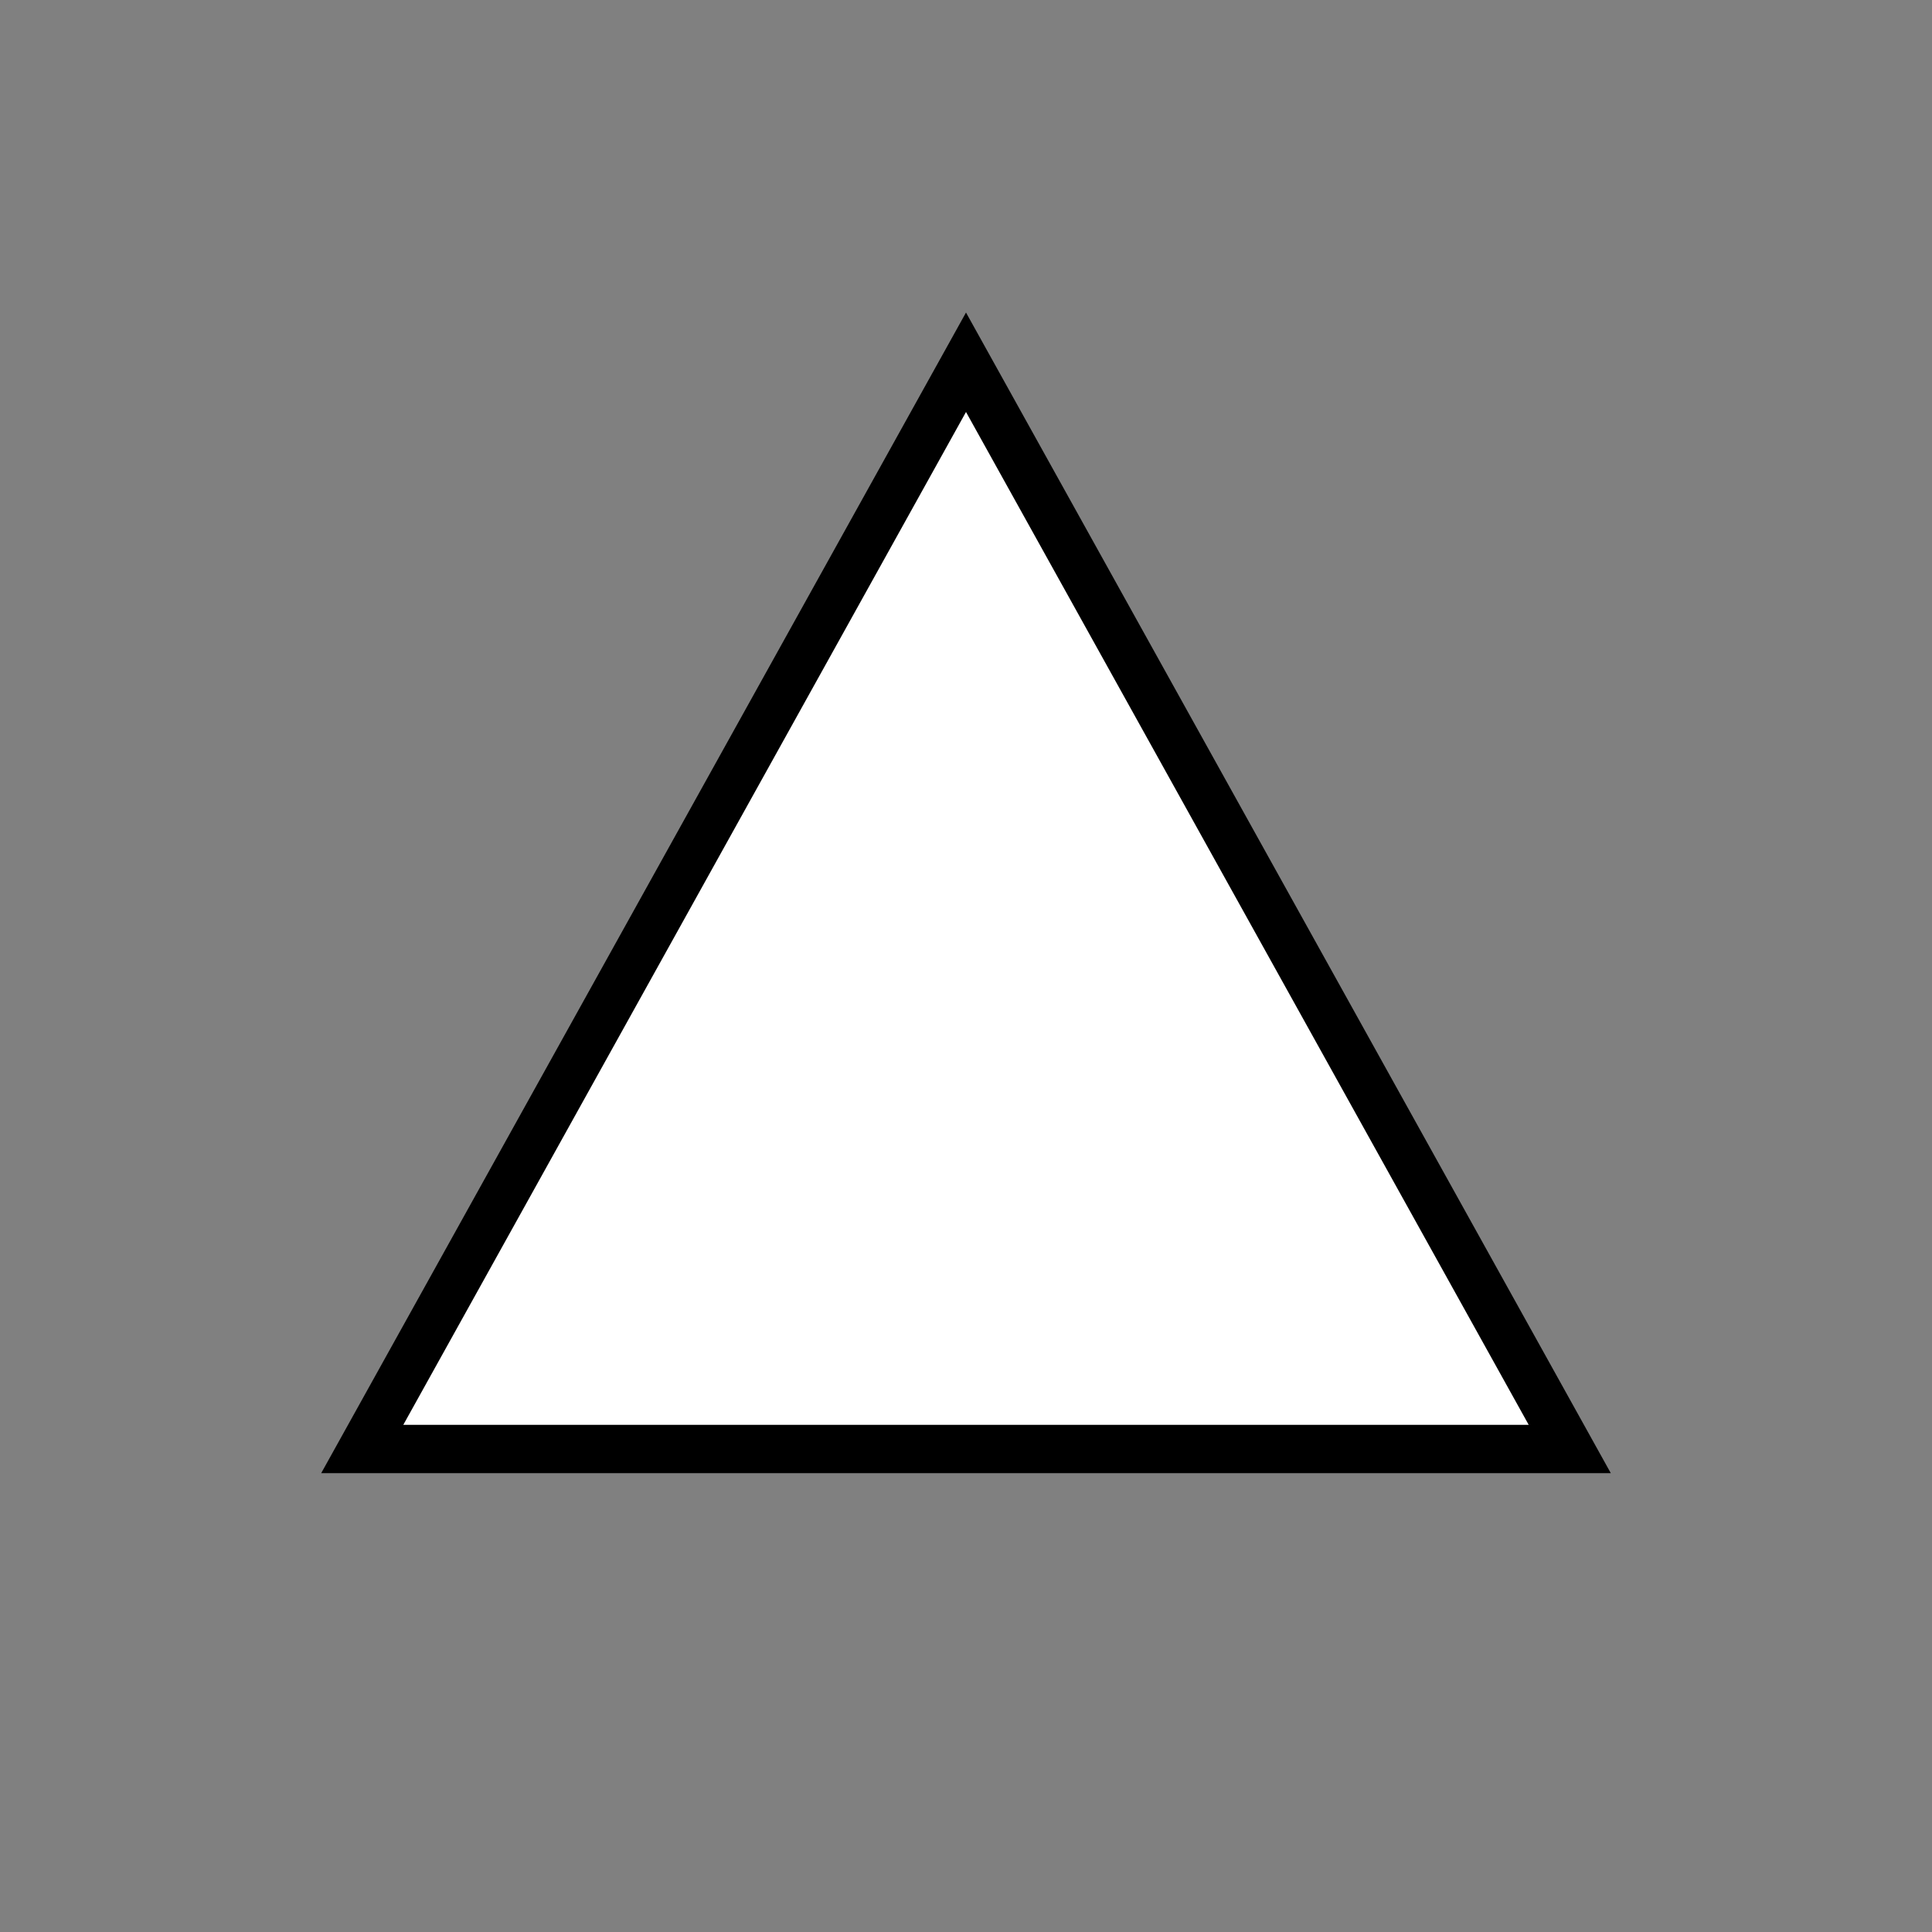 <svg role="img" width="80" height="80" viewBox="0 0 80 80" fill="none" xmlns="http://www.w3.org/2000/svg">
  <rect x="0" y="0" width="80" height="80" fill="#808080" stroke="none"/>
  <path d="M40 15 L65 60 H15 Z" fill="#fff" stroke="#000" stroke-width="2"/>
</svg>

